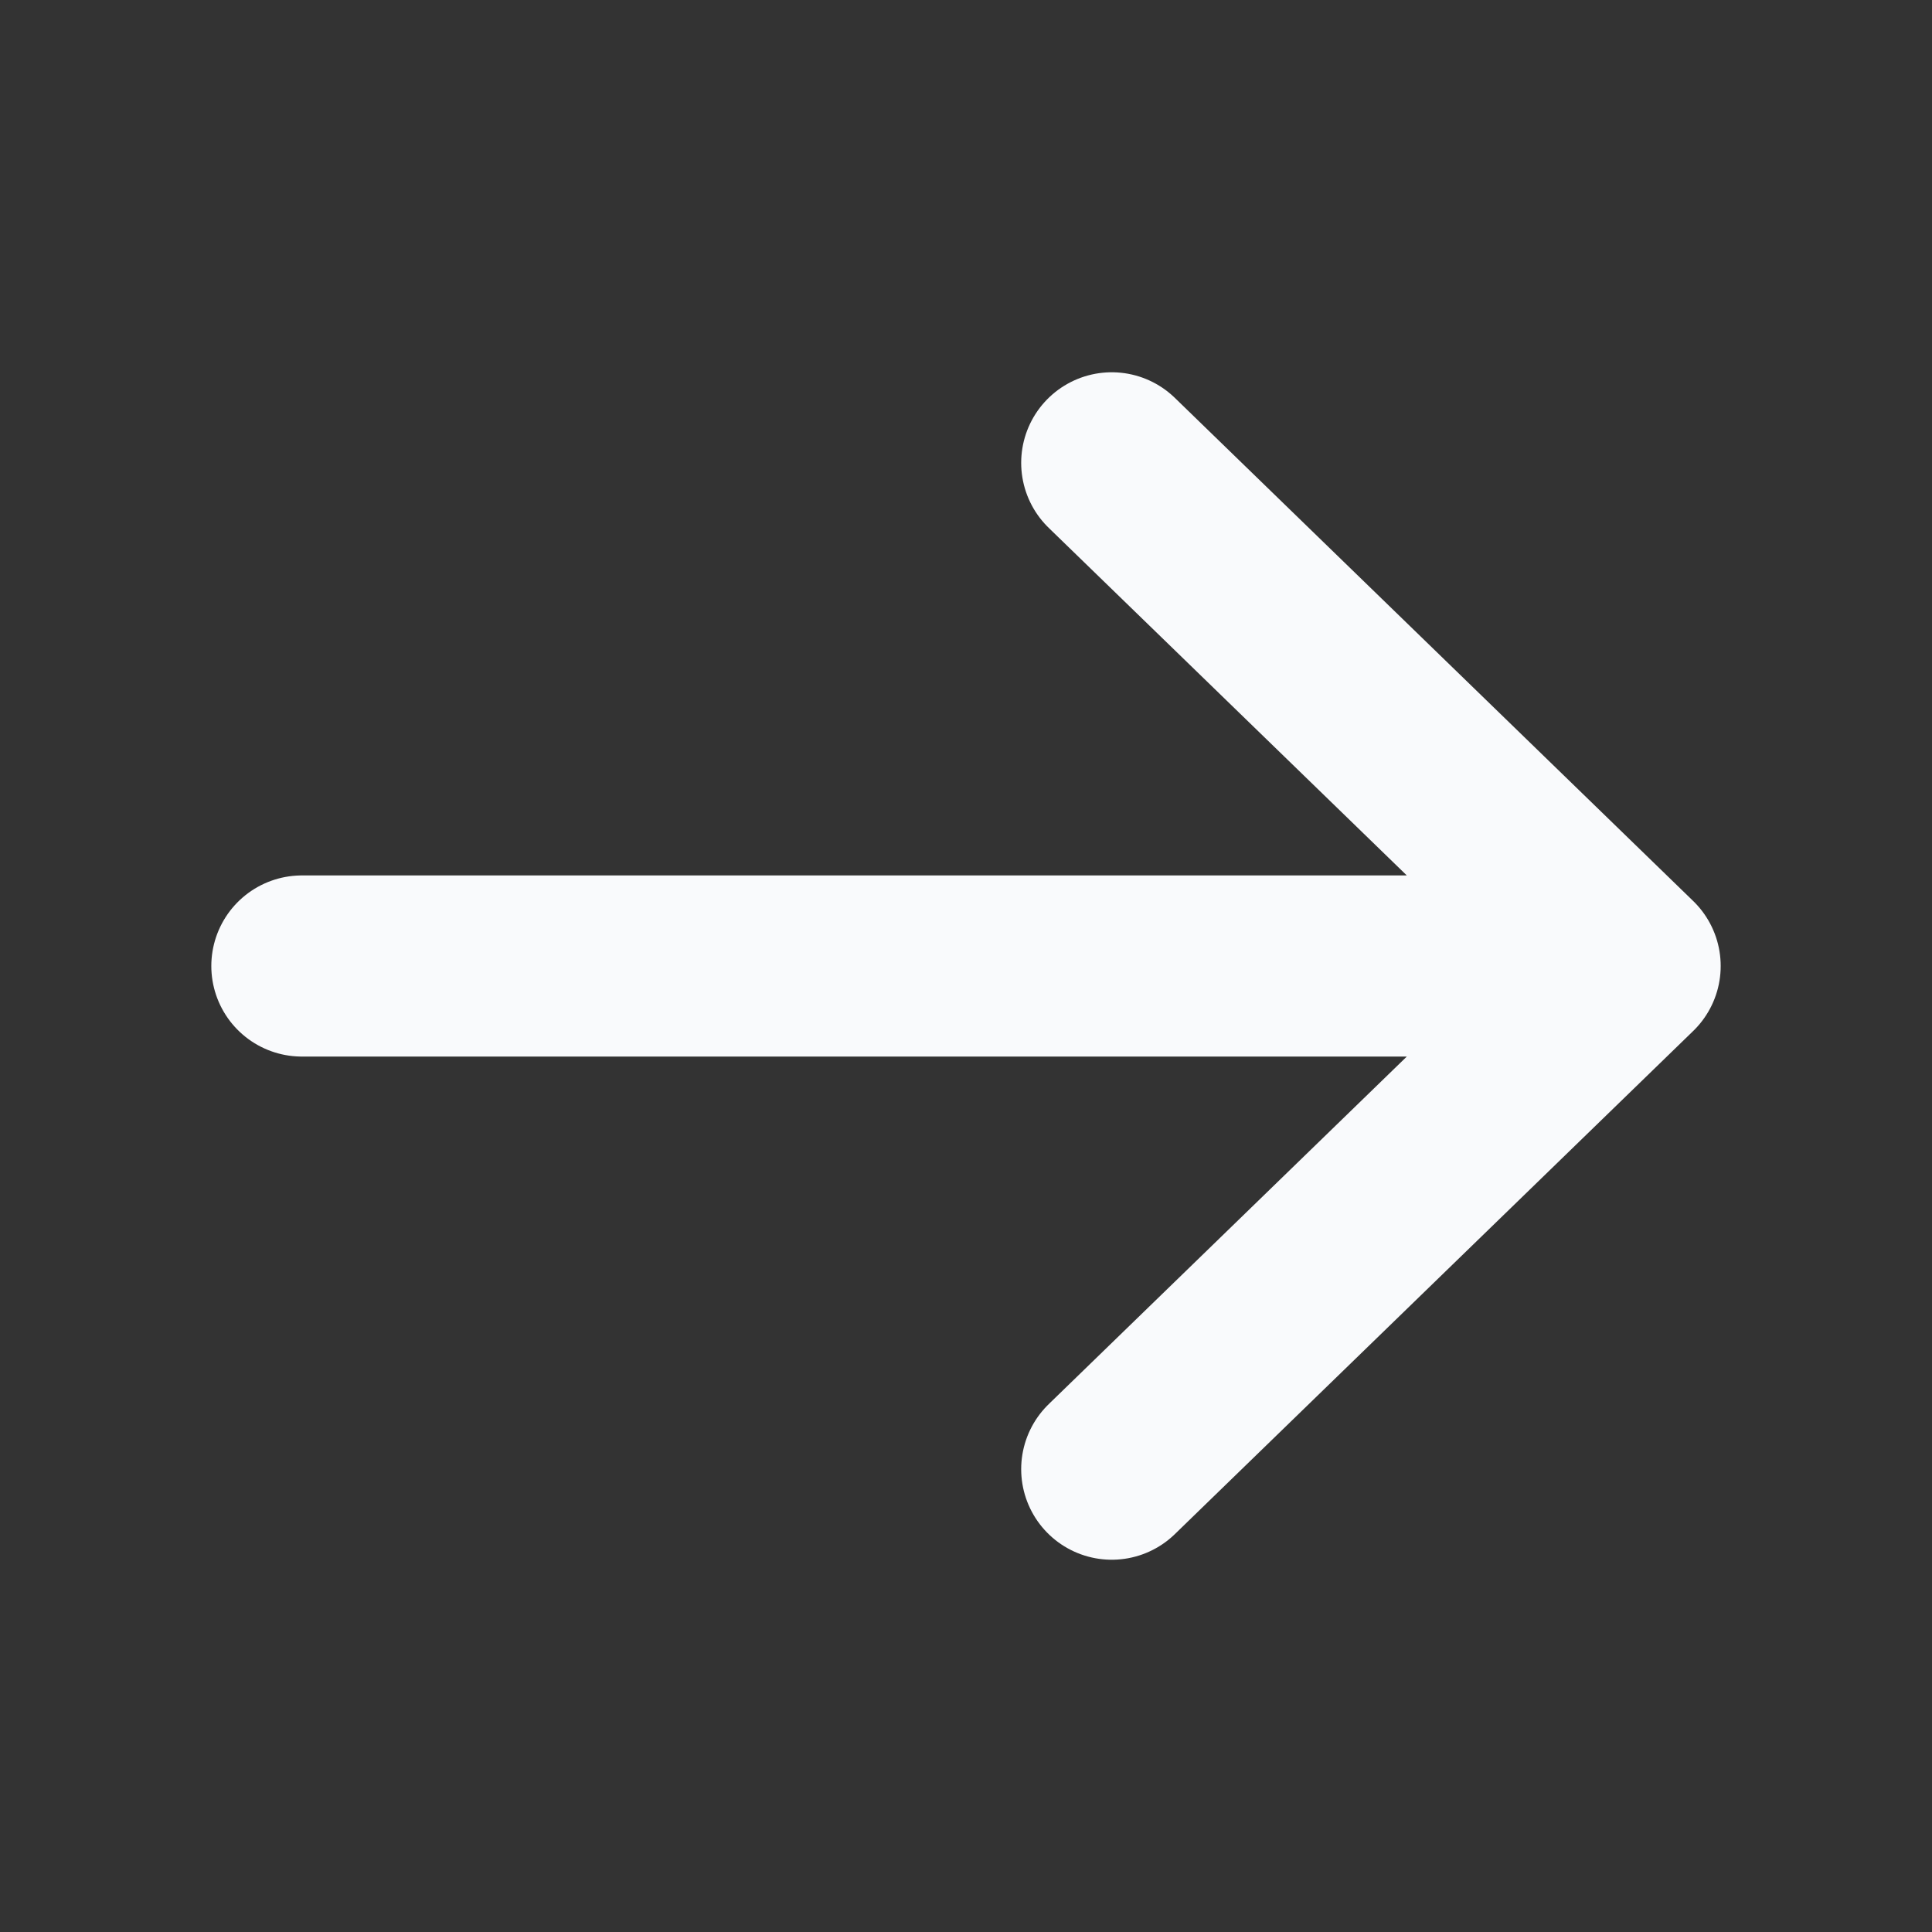 <svg width="16" height="16" viewBox="0 0 16 16" fill="none" xmlns="http://www.w3.org/2000/svg">
<rect x="0" y="0" width="16" height="16" fill="#333333" stroke="none"/>
<path d="M9.207 3.833L13.5 8M13.5 8L9.207 12.167M13.5 8L2.5 8" stroke="#F9FAFC" stroke-width="1.5" stroke-miterlimit="10" stroke-linecap="round" stroke-linejoin="round"/>
</svg>
